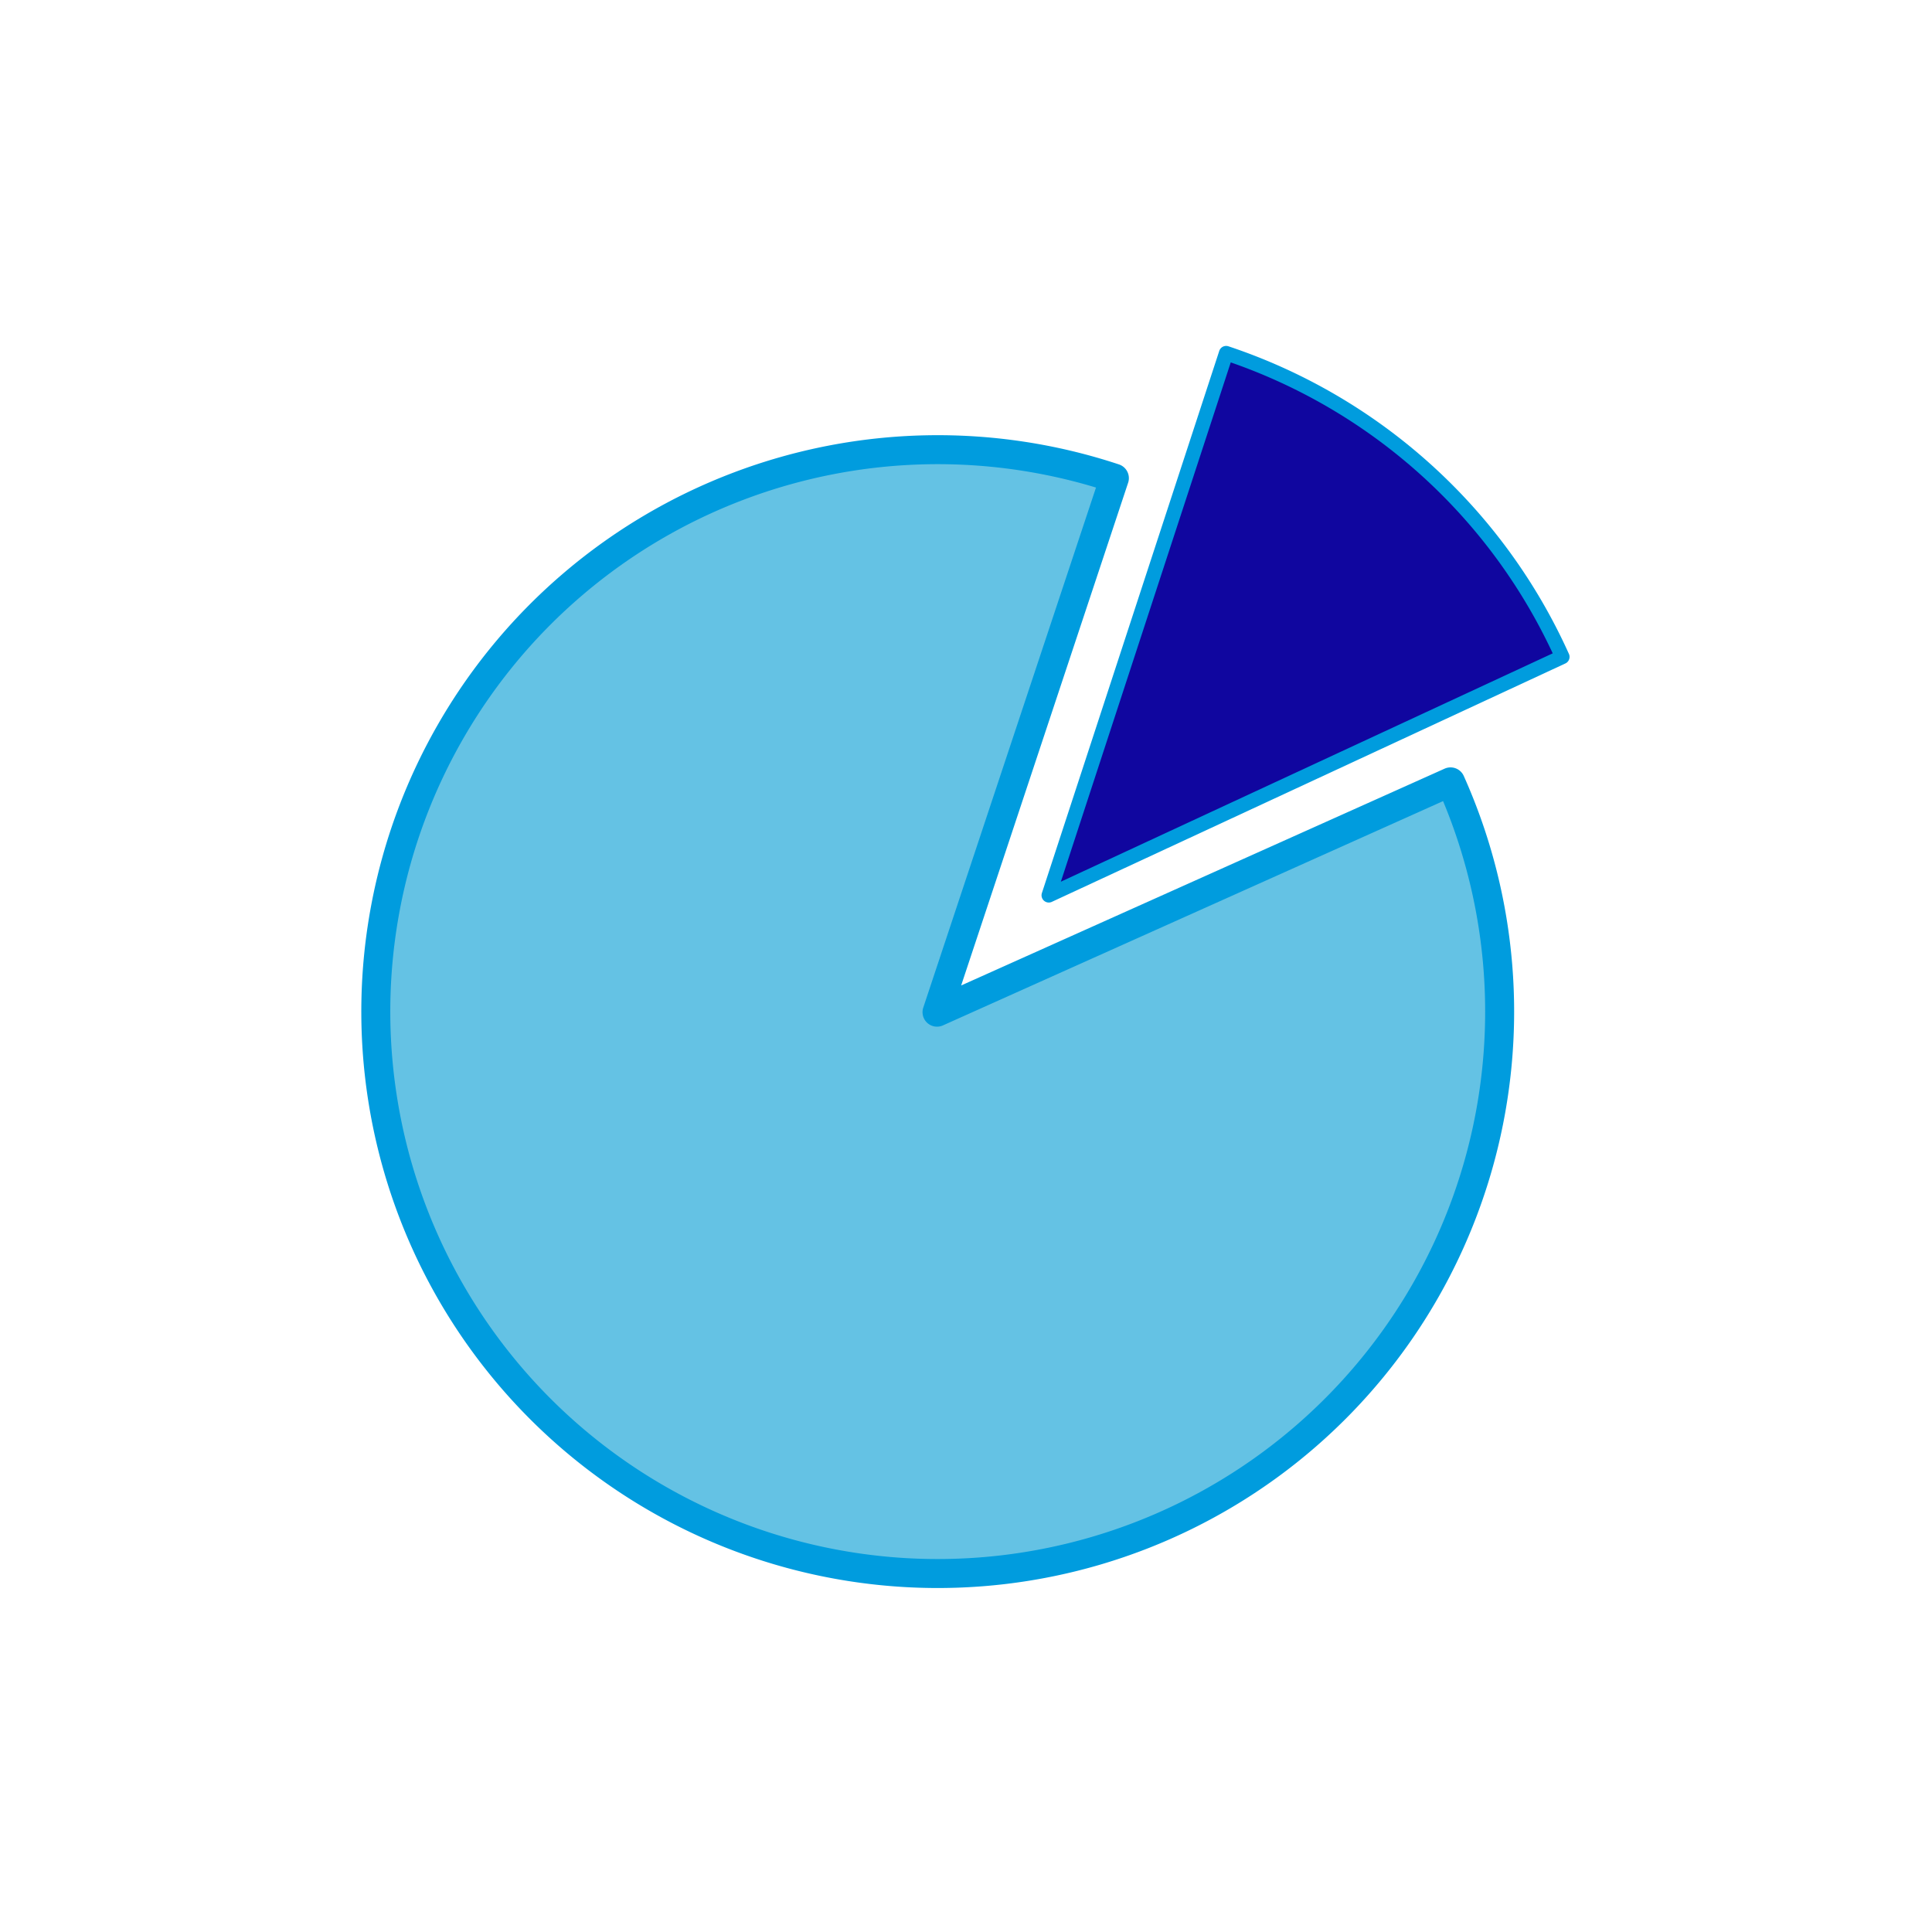 <svg id="Layer_1" data-name="Layer 1" xmlns="http://www.w3.org/2000/svg" viewBox="0 0 200 200"><defs><style>.cls-1{fill:#10069f;stroke-width:1.5px;}.cls-1,.cls-2{stroke:#009cde;stroke-linecap:round;stroke-linejoin:round;}.cls-2{fill:#64c2e4;stroke-width:3px;}</style></defs><path class="cls-1" d="M161.73,68a58.43,58.43,0,0,0-34.8-31.44L108.57,92.68Z"/><path class="cls-2" d="M150.16,80.94a58.17,58.17,0,1,1-34.8-31.44L97,104.78Z"/></svg>
